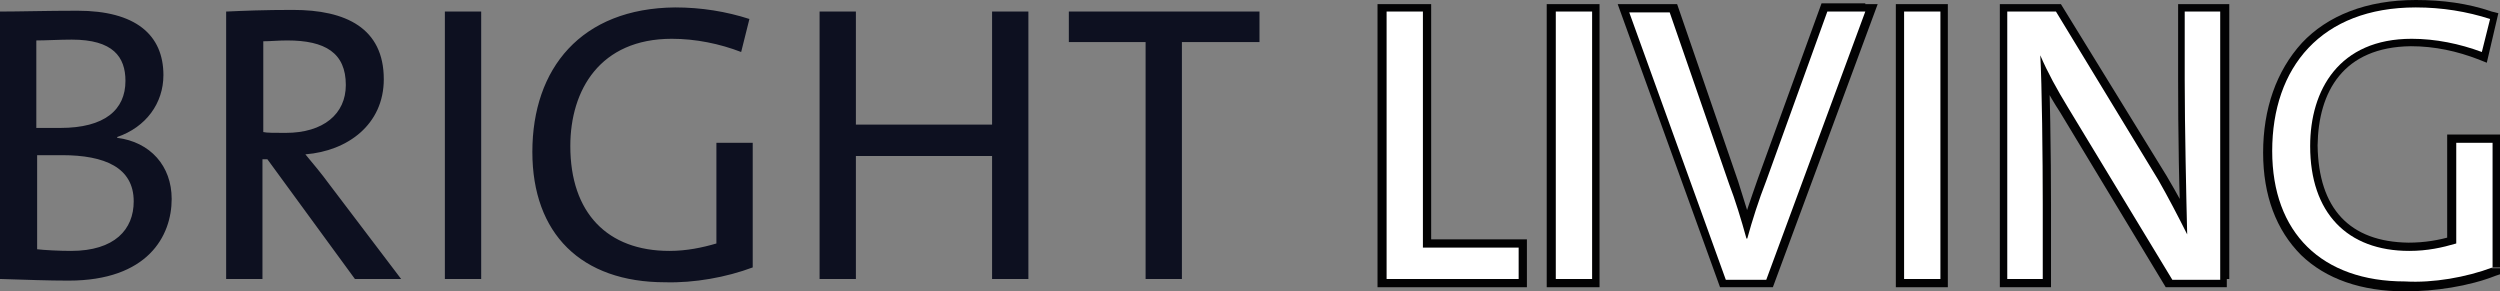 <?xml version="1.0" encoding="utf-8"?>
<!-- Generator: Adobe Illustrator 27.0.1, SVG Export Plug-In . SVG Version: 6.00 Build 0)  -->
<svg version="1.1" id="Laag_1" xmlns="http://www.w3.org/2000/svg" xmlns:xlink="http://www.w3.org/1999/xlink" x="0px" y="0px"
	 viewBox="0 0 302.9 35.3" style="enable-background:new 0 0 302.9 35.3;" xml:space="preserve">
<rect x="0" y="0" width="302.9" height="35.3" fill="#808080" stroke="none"/>
<style type="text/css">
	.st0{fill:#0D1020;}
	.st1{fill:#020203;}
	.st2{fill:#FFFFFF;}
</style>
<g>
	<path class="st0" d="M152.6,5.1V1.4h-23.1v3.7h9.3v28.7h4.4V5.1H152.6z M124.6,33.8V1.4h-4.4v13.7h-16.5V1.4h-4.4v32.4h4.4V18.9
		h16.5v14.9H124.6z M91.2,32.4V17.3h-4.4v12.2c-1.7,0.5-3.6,0.9-5.7,0.9c-7.5,0-12-4.6-12-12.7c0-6.8,3.6-13,12.3-13
		c2.9,0,5.8,0.6,8.4,1.6l1-4c-2.8-0.9-5.8-1.4-9-1.4C70.4,1,64.5,8.3,64.5,18.4c0,9.9,5.9,15.8,16.1,15.8
		C84.1,34.3,88,33.6,91.2,32.4z M58.3,33.8V1.4h-4.4v32.4H58.3z M41.9,10.3c0,3.5-2.7,5.8-7.3,5.8c-1.3,0-2.3,0-2.7-0.1V5
		c0.9,0,1.8-0.1,2.9-0.1C39.4,4.9,41.9,6.4,41.9,10.3z M48.6,33.8l-8.8-11.6c-0.8-1.1-1.8-2.3-2.8-3.5c5.1-0.4,9.5-3.6,9.5-9.1
		c0-6.2-4.6-8.4-11-8.4c-3.5,0-5.9,0.1-8.1,0.2v32.4h4.4V19.3h0.6L43,33.8L48.6,33.8L48.6,33.8z M16.2,24.4c0,3.4-2.3,6-7.6,6
		c-1.4,0-3.3-0.1-4.1-0.2V18.8c0.8,0,2.5,0,3,0C12.7,18.8,16.2,20.3,16.2,24.4z M15.2,9.8c0,3.5-2.5,5.7-7.9,5.7c-1.1,0-2,0-2.9,0
		V4.9c1.2,0,2.8-0.1,4.3-0.1C13.7,4.8,15.2,6.9,15.2,9.8z M20.8,24.1c0-4-2.6-6.9-6.6-7.4v-0.1c3.5-1.2,5.6-4.1,5.6-7.5
		c0-4.9-3.4-7.8-10.4-7.8C5.6,1.3,2.4,1.4,0,1.4v32.4C3.2,33.9,5.9,34,8.3,34C17.9,34,20.8,28.6,20.8,24.1z"/>
	<polygon class="st1" points="184,33.8 185,33.8 185,29 173.4,29 173.4,0.5 166.9,0.5 166.9,34.8 185,34.8 185,33.8 184,33.8 
		184,32.9 169,32.9 169,2.4 171.4,2.4 171.4,31.1 183,31.1 183,33.8 184,33.8 184,32.9 	"/>
	<polygon class="st1" points="192.8,33.8 193.8,33.8 193.8,0.5 187.4,0.5 187.4,34.8 193.8,34.8 193.8,33.8 192.8,33.8 192.8,32.9 
		189.5,32.9 189.5,2.4 191.9,2.4 191.9,33.8 192.8,33.8 192.8,32.9 	"/>
	<path class="st1" d="M226,1.4v-1h-5.3L213,21.6l1,0.4l-1-0.4c-0.8,2.3-1.7,4.8-2.3,7.1l1,0.2v-1.1h-0.1v1.1l1-0.2
		c-0.6-2.3-1.4-4.8-2-6.7l-7.4-21.5H196l12.4,34.3h6.4l12.7-34.3H226L226,1.4l-1-0.4l-11.8,31.8h-3.5L198.9,2.4h2.8l7,20.2l1-0.2
		l-1,0.2c0.6,1.9,1.6,4.4,2,6.6l0.2,0.7h0.8h0.8l0.1-0.7c0.6-2.2,1.4-4.6,2.3-6.8l7.2-19.9h3.8L226,1.4l-1-0.4L226,1.4z"/>
	<polygon class="st1" points="235.1,33.8 236,33.8 236,0.5 229.7,0.5 229.7,34.8 236,34.8 236,33.8 235.1,33.8 235.1,32.9 
		231.7,32.9 231.7,2.4 234.1,2.4 234.1,33.8 235.1,33.8 235.1,32.9 	"/>
	<path class="st1" d="M269.1,33.8h1V0.5h-6.2v9.2c0,5.6,0.1,14.6,0.4,18.7h1l0.8-0.5c-1.1-2.2-2.3-4.4-3.6-6.6L249.7,0.5h-7.4v34.3
		h6.2v-10c0-5.5-0.1-14.8-0.4-18.2l-1,0.1l-1,0.4c1,2.2,2,4.2,3.5,6.5l12.8,21.2h7.4v-1H269.1v-1h-5.3l-12.4-20.3
		c-1.3-2.3-2.4-4.3-3.2-6.4l-1.9,0.5c0.1,3.4,0.2,12.6,0.2,18.1v8h-2.3V2.4h4.3l12.1,19.9l0.8-0.5l-0.8,0.5c1.2,2.2,2.5,4.4,3.5,6.5
		l1.9-0.4c-0.1-4.1-0.4-13.1-0.4-18.7V2.4h2.3v31.4H269.1v-1V33.8z"/>
	<path class="st1" d="M301.9,32.4h1V16.3h-6.4v13.3h1.1l-0.4-1c-1.7,0.5-3.4,0.8-5.4,0.8c-7.1-0.1-10.9-4.1-11-11.8
		c0.1-6.5,3.1-11.9,11.3-12c2.9,0,5.6,0.6,8.2,1.6l1,0.4l1.4-6l-0.8-0.2c-2.9-1-6-1.4-9.2-1.4c-6,0-10.7,1.9-13.8,5.2
		c-3.1,3.4-4.7,8-4.7,13.3c0,5.2,1.6,9.4,4.6,12.4c3,2.9,7.3,4.4,12.6,4.4c3.6,0,7.7-0.6,11-1.9l0.6-0.2v-0.7H301.9l-0.4-0.8
		c-3.1,1.1-7,1.8-10.3,1.8c-9.7-0.1-15-5.4-15.1-14.9c0.1-9.8,5.4-16.4,16.4-16.6c3.1,0,6,0.6,8.6,1.4l0.2-1l-1-0.2l-1,4l1.1,0.2
		l0.4-1c-2.8-1.1-5.8-1.7-8.9-1.7c-4.6,0-8,1.7-10.2,4.3s-3.1,6.1-3.1,9.7c0,4.2,1.2,7.7,3.5,10.1s5.6,3.7,9.6,3.6
		c2.3,0,4.2-0.4,6-0.8l0.7-0.2v-12h2.3v14H301.9l-0.4-0.8L301.9,32.4z"/>
	<path class="st2" d="M302,32.4V17.3h-4.4v12.2c-1.7,0.5-3.5,0.9-5.7,0.9c-7.5,0-12-4.6-12-12.7c0-6.8,3.5-13,12.3-13
		c2.9,0,5.8,0.6,8.5,1.6l1-4c-2.8-0.9-5.8-1.4-9-1.4c-11.5,0-17.4,7.3-17.4,17.4c0,9.9,6,15.8,16.1,15.8
		C294.8,34.3,298.8,33.6,302,32.4z M269,33.8V1.4h-4.3v8.3c0,5.6,0.2,14.7,0.3,18.7c-1.1-2.2-2.3-4.5-3.5-6.6L249.1,1.4h-5.9v32.4
		h4.3v-9c0-5.5-0.1-14.7-0.3-18.1c0.9,2.1,2,4.1,3.4,6.4l12.6,20.8H269z M235.1,33.8V1.4h-4.4v32.4H235.1z M226,1.4h-4.6L214,21.9
		c-0.9,2.3-1.7,4.8-2.3,7h-0.1c-0.6-2.2-1.4-4.8-2.1-6.6l-7.2-20.8h-4.9l11.7,32.4h4.9L226,1.4z M192.9,33.8V1.4h-4.4v32.4H192.9z
		 M184,33.8v-3.8h-11.6V1.4H168v32.4H184z"/>
</g>
</svg>
